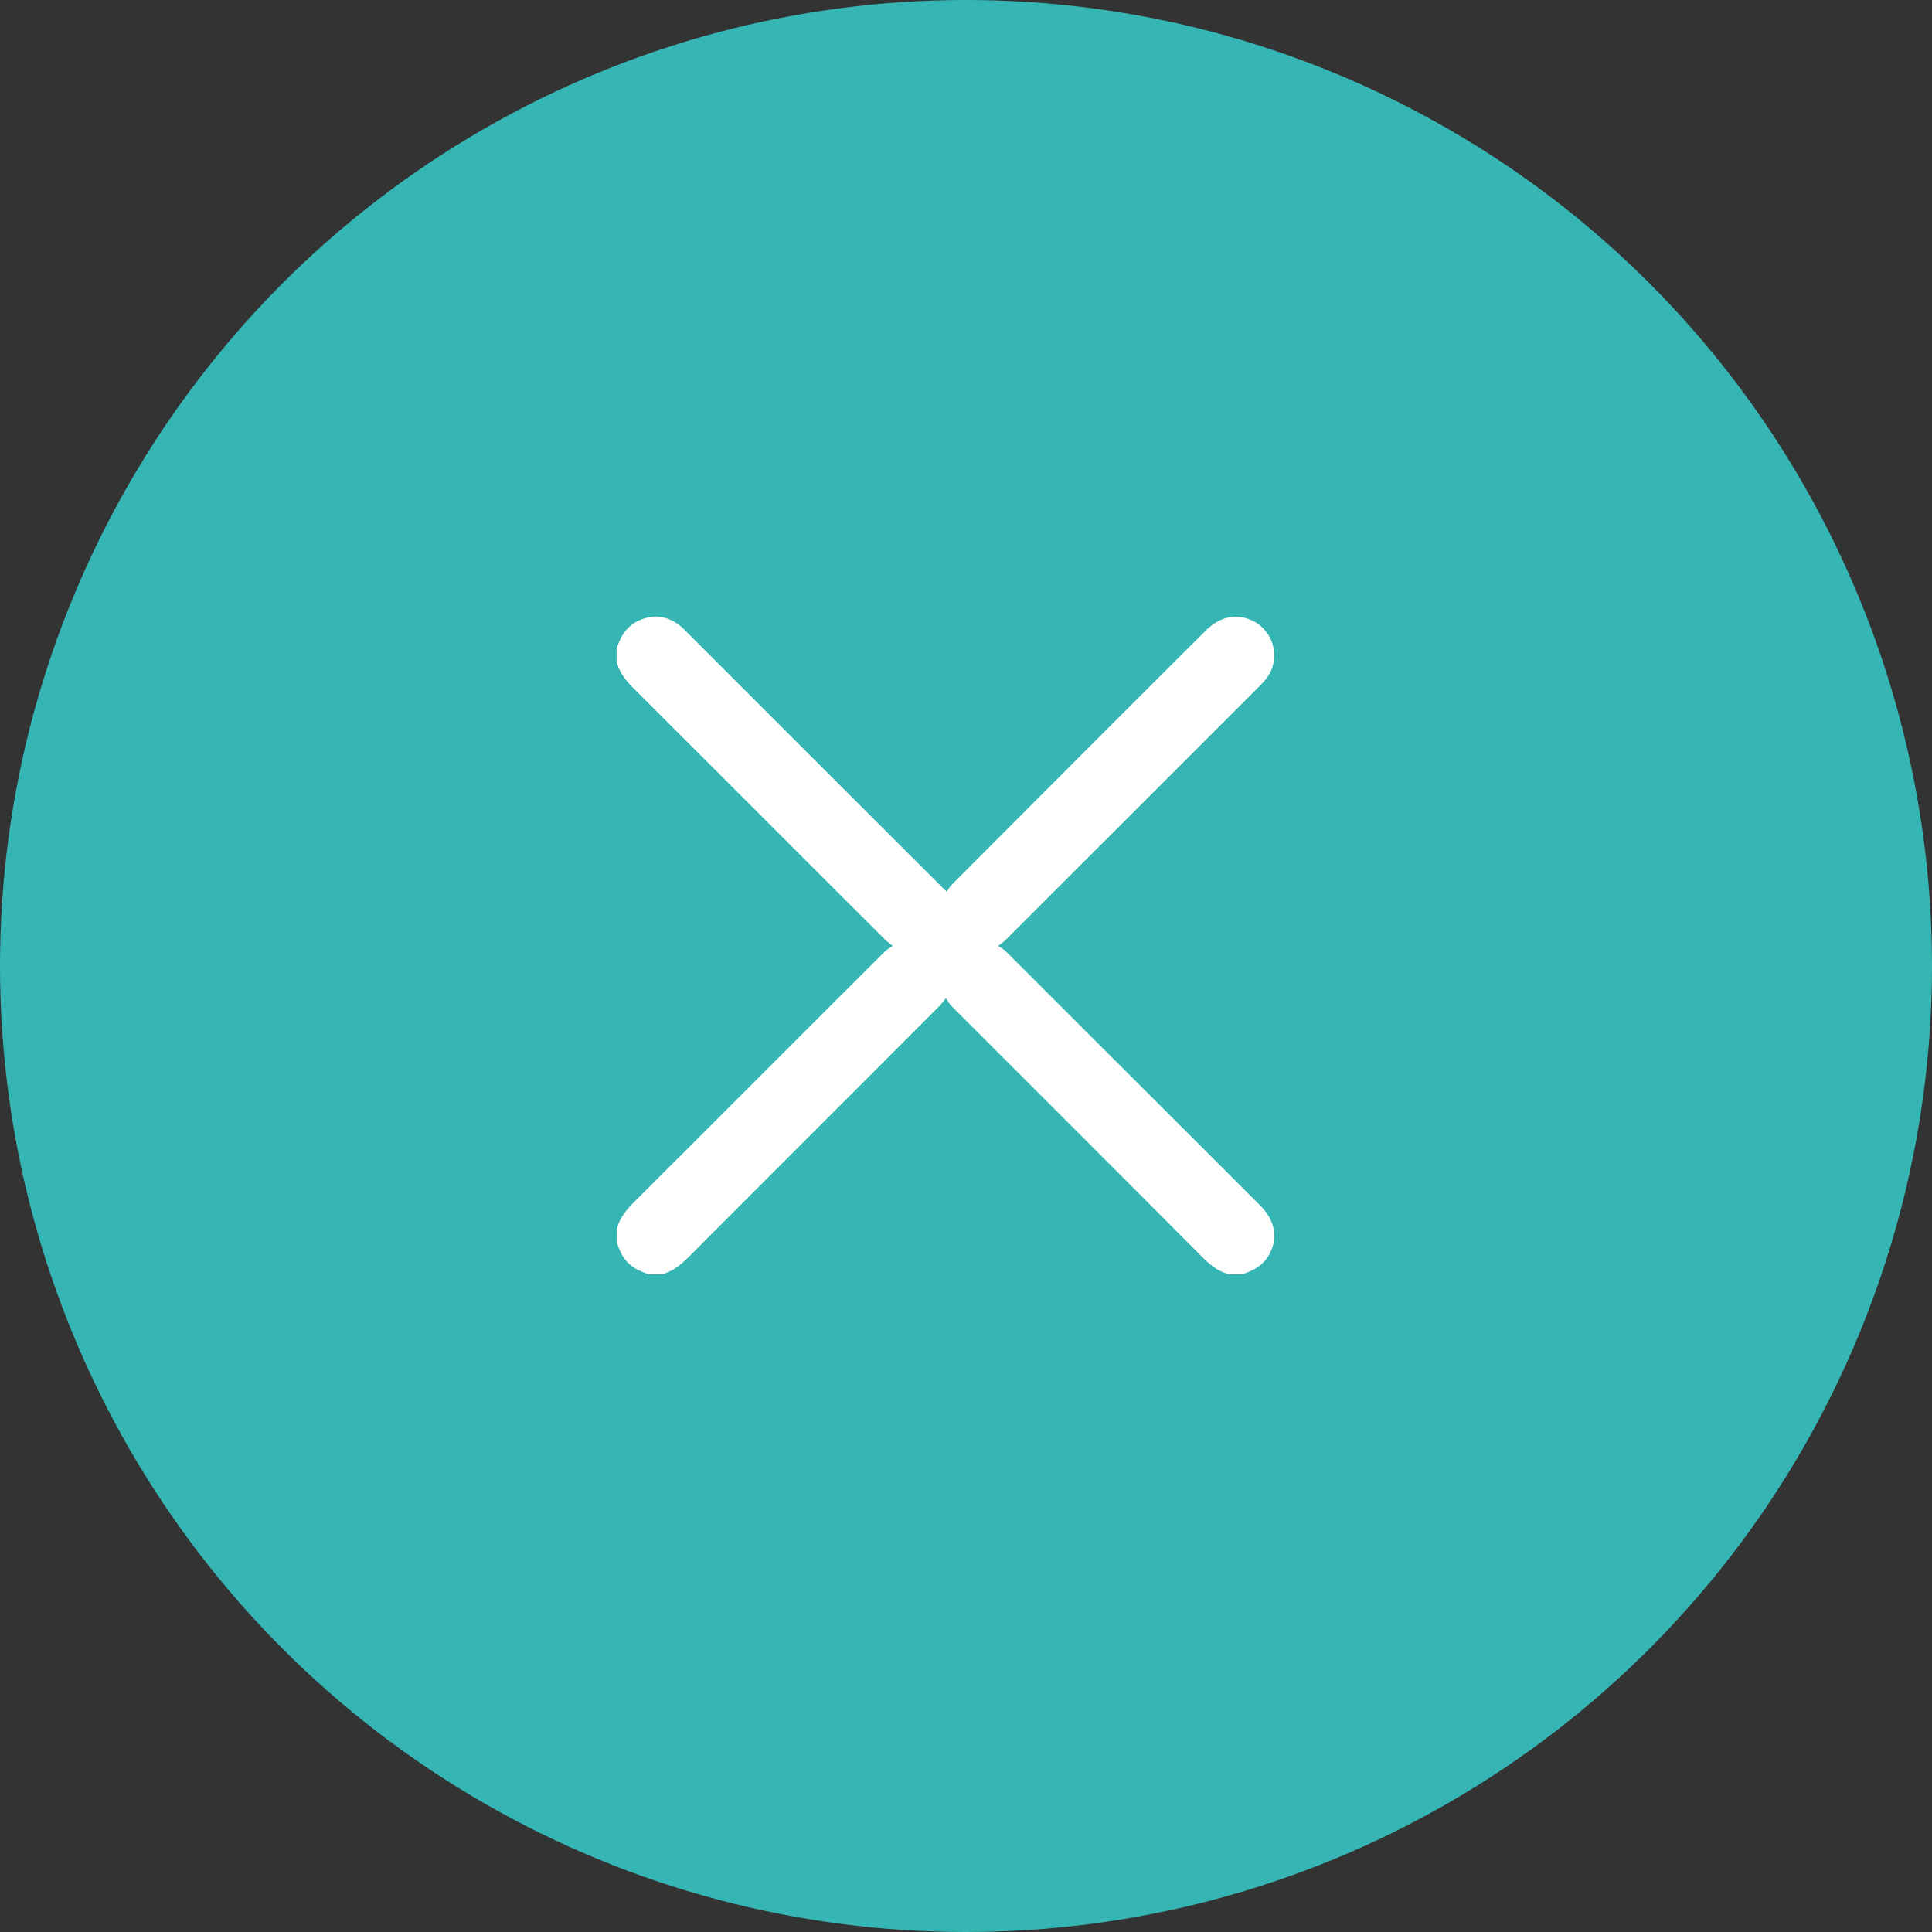 <svg width="47" height="47" fill="none" xmlns="http://www.w3.org/2000/svg">
  <rect width="100%" height="100%" fill="#333333" stroke="none"/>
  <circle cx="23.5" cy="23.5" r="23.5" fill="#35B6B4"/>
  <path d="M15 15.783c.094-.293.235-.544.528-.68.349-.165.677-.13.987.097.07.05.133.117.195.18 2.051 2.05 4.102 4.102 6.157 6.152.043.044.09.087.164.16.043-.058.07-.116.114-.16a2774.55 2774.55 0 0 1 6.183-6.187c.364-.364.787-.439 1.19-.22.497.274.634.94.286 1.386-.055.07-.117.133-.18.196-2.047 2.05-4.102 4.101-6.153 6.152-.043.043-.094.078-.188.153.083.055.141.082.184.13 2.063 2.062 4.126 4.12 6.188 6.183.372.372.446.814.208 1.217-.145.247-.38.372-.642.458h-.313c-.298-.07-.51-.266-.717-.477-2.011-2.02-4.03-4.036-6.05-6.055-.043-.043-.07-.102-.13-.184-.074.09-.11.14-.152.184-2.016 2.02-4.035 4.035-6.05 6.055-.208.21-.42.407-.713.477h-.313c-.082-.031-.165-.059-.243-.098-.297-.137-.446-.387-.536-.685v-.313c.074-.297.266-.509.477-.716 2.016-2.012 4.032-4.031 6.051-6.047.043-.043.102-.07.184-.13-.09-.073-.14-.109-.184-.152-2.02-2.015-4.035-4.035-6.055-6.05-.21-.208-.407-.42-.477-.717v-.309Z" fill="#fff"/>
</svg>